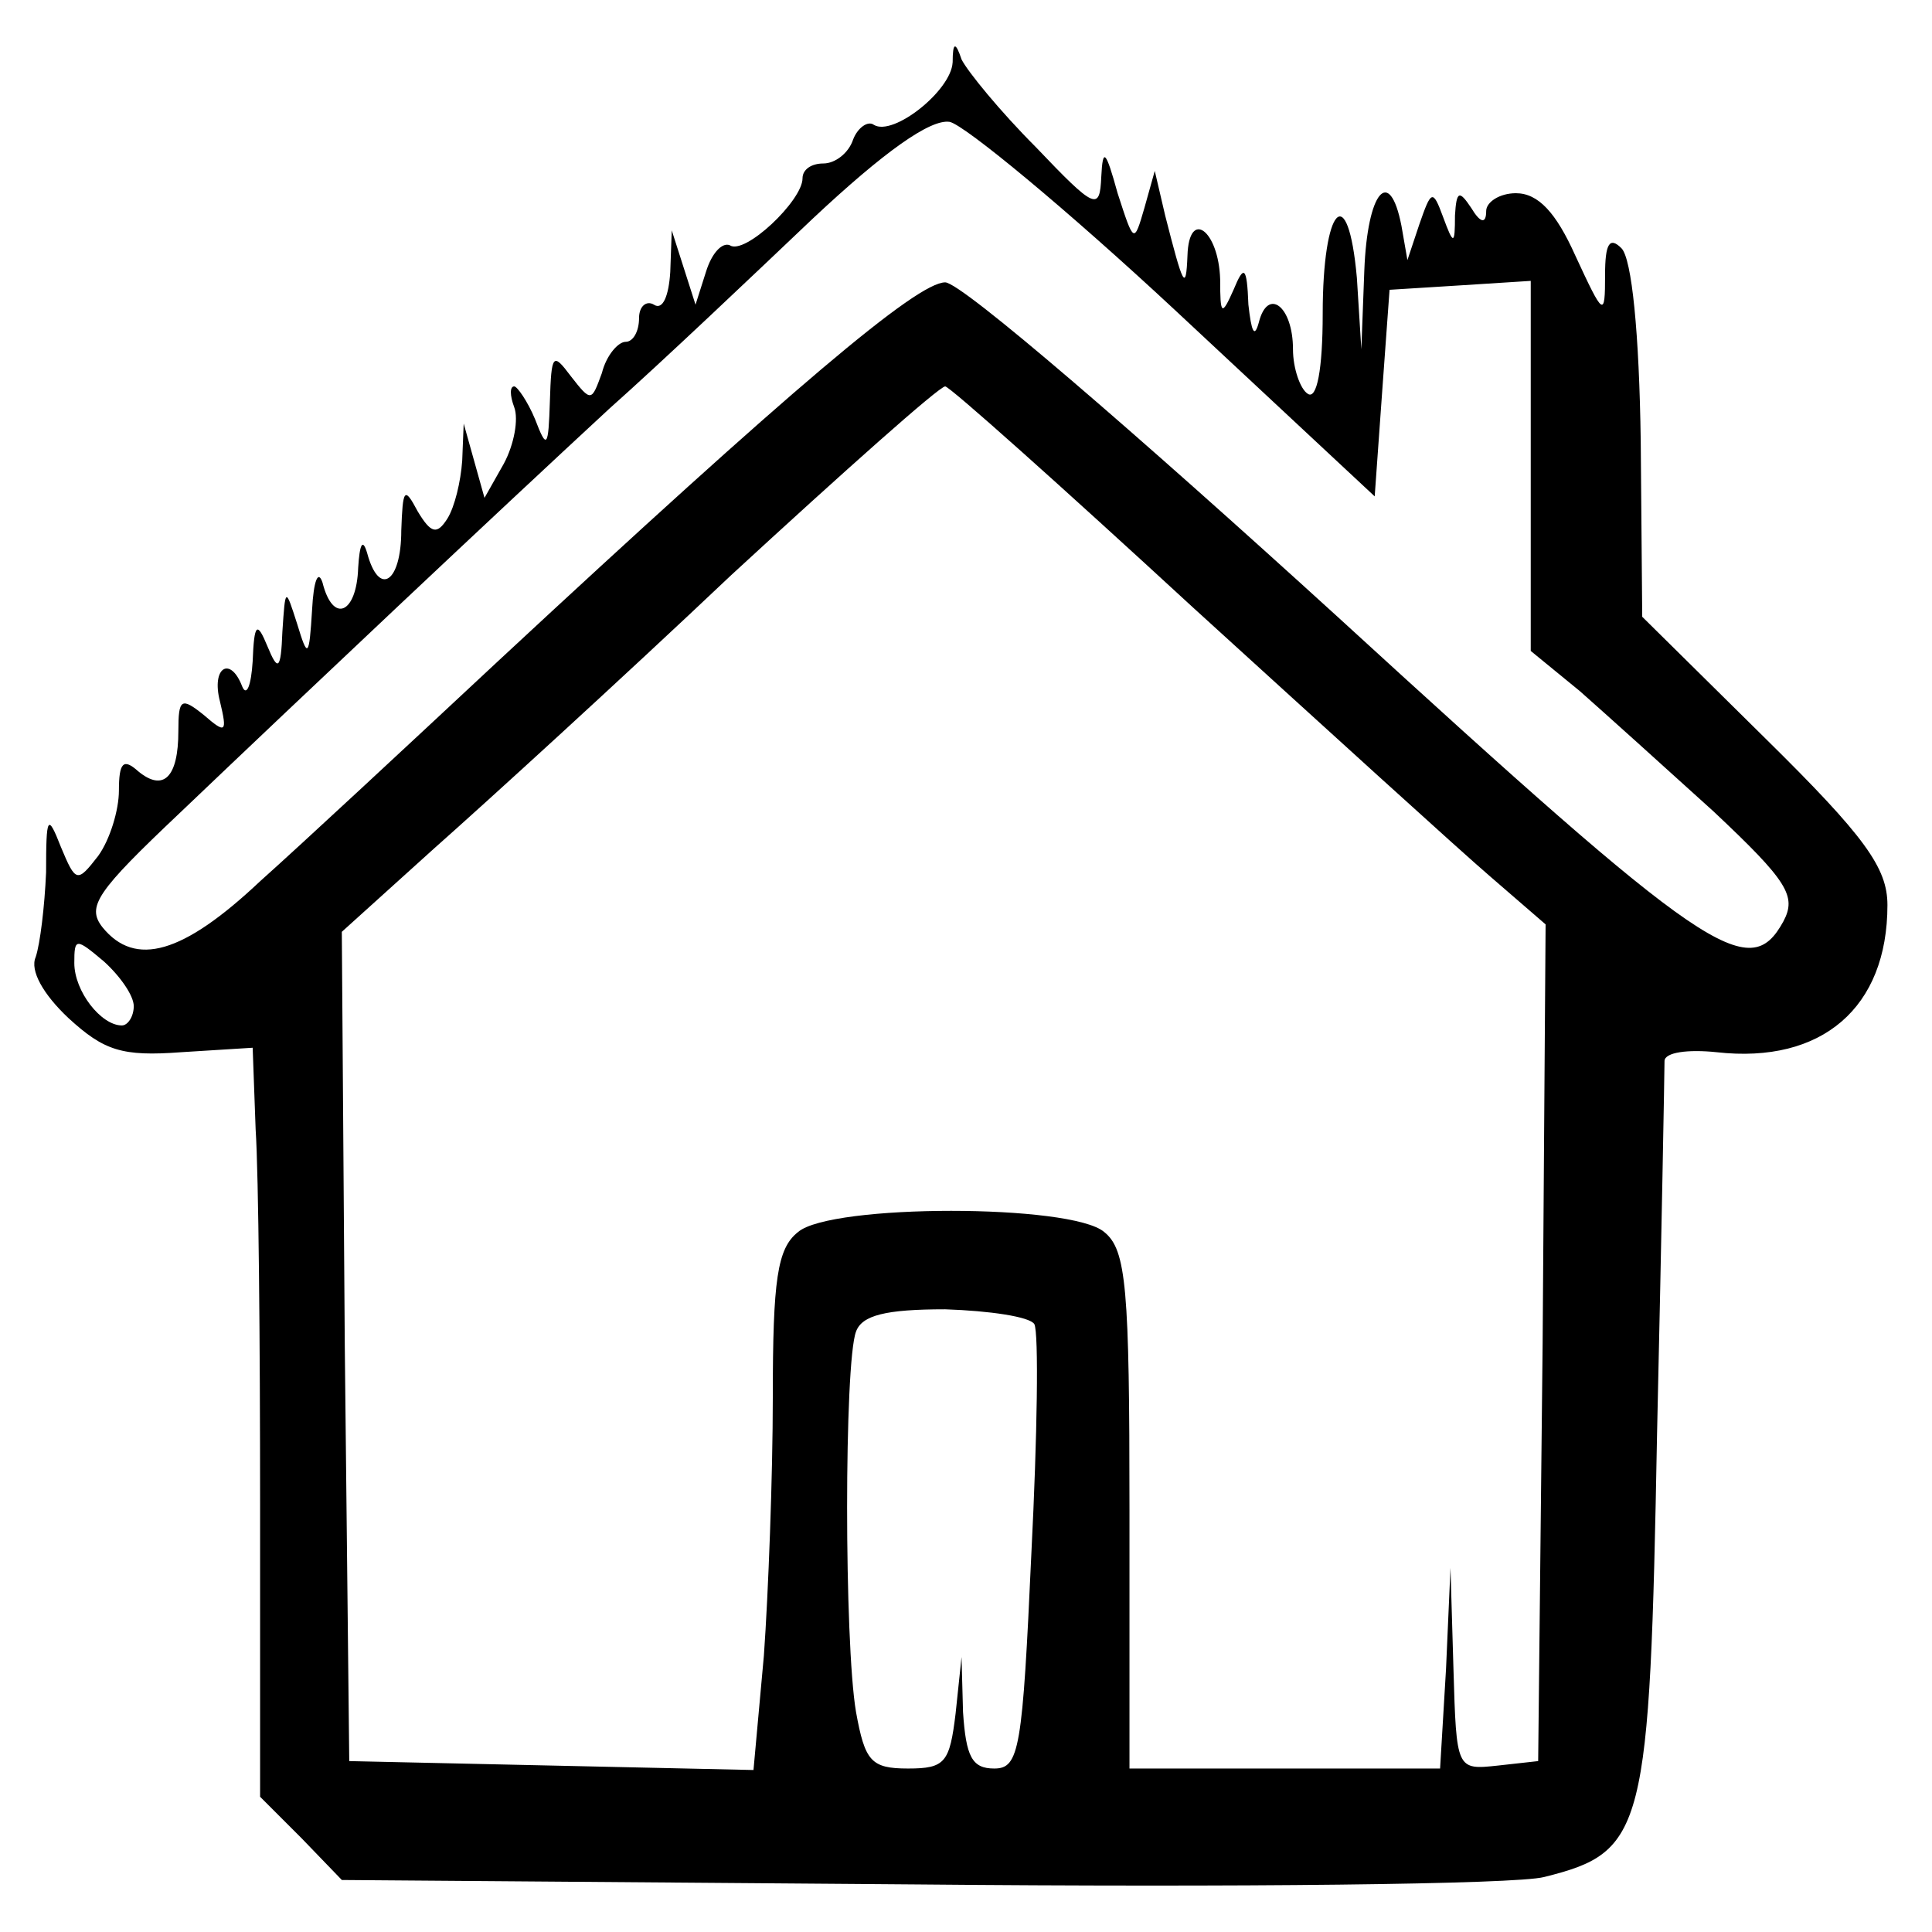 <?xml version="1.0" standalone="no"?>
<!DOCTYPE svg PUBLIC "-//W3C//DTD SVG 20010904//EN"
 "http://www.w3.org/TR/2001/REC-SVG-20010904/DTD/svg10.dtd">
<svg version="1.0" xmlns="http://www.w3.org/2000/svg"
 width="130pt" height="130pt" viewBox="0 0 130 130"
 preserveAspectRatio="xMidYMid meet">
<g transform="translate(0,130) scale(0.1,-0.1)"
fill="#000000" stroke="none">
<path d="M641 1258 c-1 -19 -40 -50 -53 -42 -4 3 -11 -2 -14 -10 -3 -9 -12
-16 -20 -16 -8 0 -14 -4 -14 -10 0 -15 -39 -52 -49 -45 -5 2 -12 -5 -16 -18
l-7 -22 -8 25 -8 25 -1 -28 c-1 -16 -5 -26 -11 -22 -5 3 -10 -1 -10 -9 0 -9
-4 -16 -9 -16 -5 0 -13 -9 -16 -21 -7 -19 -7 -20 -21 -2 -12 16 -13 15 -14
-17 -1 -31 -2 -33 -10 -12 -5 12 -12 22 -14 22 -3 0 -3 -6 0 -14 3 -8 0 -25
-7 -38 l-13 -23 -7 25 -7 25 -1 -25 c-1 -14 -5 -31 -10 -39 -7 -11 -11 -10
-20 5 -9 17 -10 15 -11 -13 0 -35 -15 -45 -23 -15 -3 10 -5 6 -6 -10 -1 -31
-17 -38 -24 -10 -3 9 -6 1 -7 -18 -2 -33 -3 -33 -10 -10 -8 25 -8 25 -10 -5
-1 -26 -3 -27 -10 -10 -7 17 -9 16 -10 -10 -1 -16 -4 -24 -7 -17 -8 21 -21 13
-15 -10 5 -21 4 -22 -11 -9 -15 12 -17 11 -17 -11 0 -31 -10 -41 -27 -27 -10
9 -13 6 -13 -13 0 -13 -6 -33 -14 -44 -14 -18 -15 -18 -25 6 -9 23 -10 21 -10
-17 -1 -23 -4 -48 -7 -57 -4 -9 5 -25 22 -41 24 -22 36 -26 76 -23 l48 3 2
-55 c2 -30 3 -144 3 -252 l0 -197 28 -28 27 -28 388 -3 c213 -2 402 0 421 5
68 17 71 30 76 299 3 132 5 244 5 250 0 6 16 8 35 6 71 -8 115 30 115 99 0 25
-15 46 -82 112 l-83 82 -1 118 c-1 73 -6 123 -13 130 -8 8 -11 3 -11 -18 0
-29 -1 -28 -20 13 -13 29 -25 42 -40 42 -11 0 -20 -6 -20 -12 0 -9 -4 -8 -10
2 -8 12 -10 12 -11 -5 0 -20 -1 -20 -8 -1 -7 19 -8 18 -16 -5 l-8 -24 -4 23
c-8 41 -23 23 -25 -30 l-2 -53 -3 48 c-6 67 -23 48 -23 -24 0 -38 -4 -58 -10
-54 -5 3 -10 17 -10 30 0 29 -17 42 -23 18 -3 -11 -5 -6 -7 12 -1 26 -3 27
-10 10 -8 -18 -9 -17 -9 7 -1 33 -21 48 -22 16 -1 -25 -3 -20 -15 27 l-7 30
-7 -25 c-7 -24 -7 -24 -18 10 -8 29 -10 31 -11 11 -1 -23 -4 -22 -44 20 -24
24 -46 51 -50 59 -4 12 -6 12 -6 -2z m150 -167 l134 -125 5 70 5 69 48 3 47 3
0 -125 0 -124 33 -27 c17 -15 58 -52 90 -81 50 -47 56 -57 47 -74 -23 -42 -51
-23 -300 205 -135 123 -253 225 -264 225 -19 0 -103 -71 -301 -255 -60 -56
-132 -123 -160 -148 -52 -49 -84 -58 -106 -31 -11 14 -4 24 52 77 86 82 209
198 289 272 36 32 97 90 137 128 48 45 79 67 92 65 10 -2 79 -59 152 -127z
m12 -200 c89 -81 179 -163 200 -181 l37 -32 -2 -282 -3 -281 -27 -3 c-28 -3
-28 -3 -30 65 l-2 68 -3 -68 -4 -67 -104 0 -105 0 0 174 c0 149 -2 175 -17
187 -22 19 -184 19 -206 0 -14 -11 -17 -32 -17 -111 0 -53 -3 -132 -6 -174
l-7 -77 -136 3 -136 3 -3 279 -2 279 62 56 c35 31 125 113 200 184 76 70 140
127 144 127 3 0 78 -67 167 -149z m-713 -268 c0 -7 -4 -13 -8 -13 -14 0 -32
23 -32 42 0 17 1 17 20 1 11 -10 20 -23 20 -30z m606 -214 c3 -6 2 -75 -2
-154 -6 -132 -8 -145 -25 -145 -15 0 -19 8 -21 38 l-1 37 -4 -38 c-4 -33 -7
-37 -32 -37 -25 0 -29 5 -35 38 -8 47 -8 235 0 256 4 11 20 15 60 15 30 -1 57
-5 60 -10z"/>
</g>
</svg>
